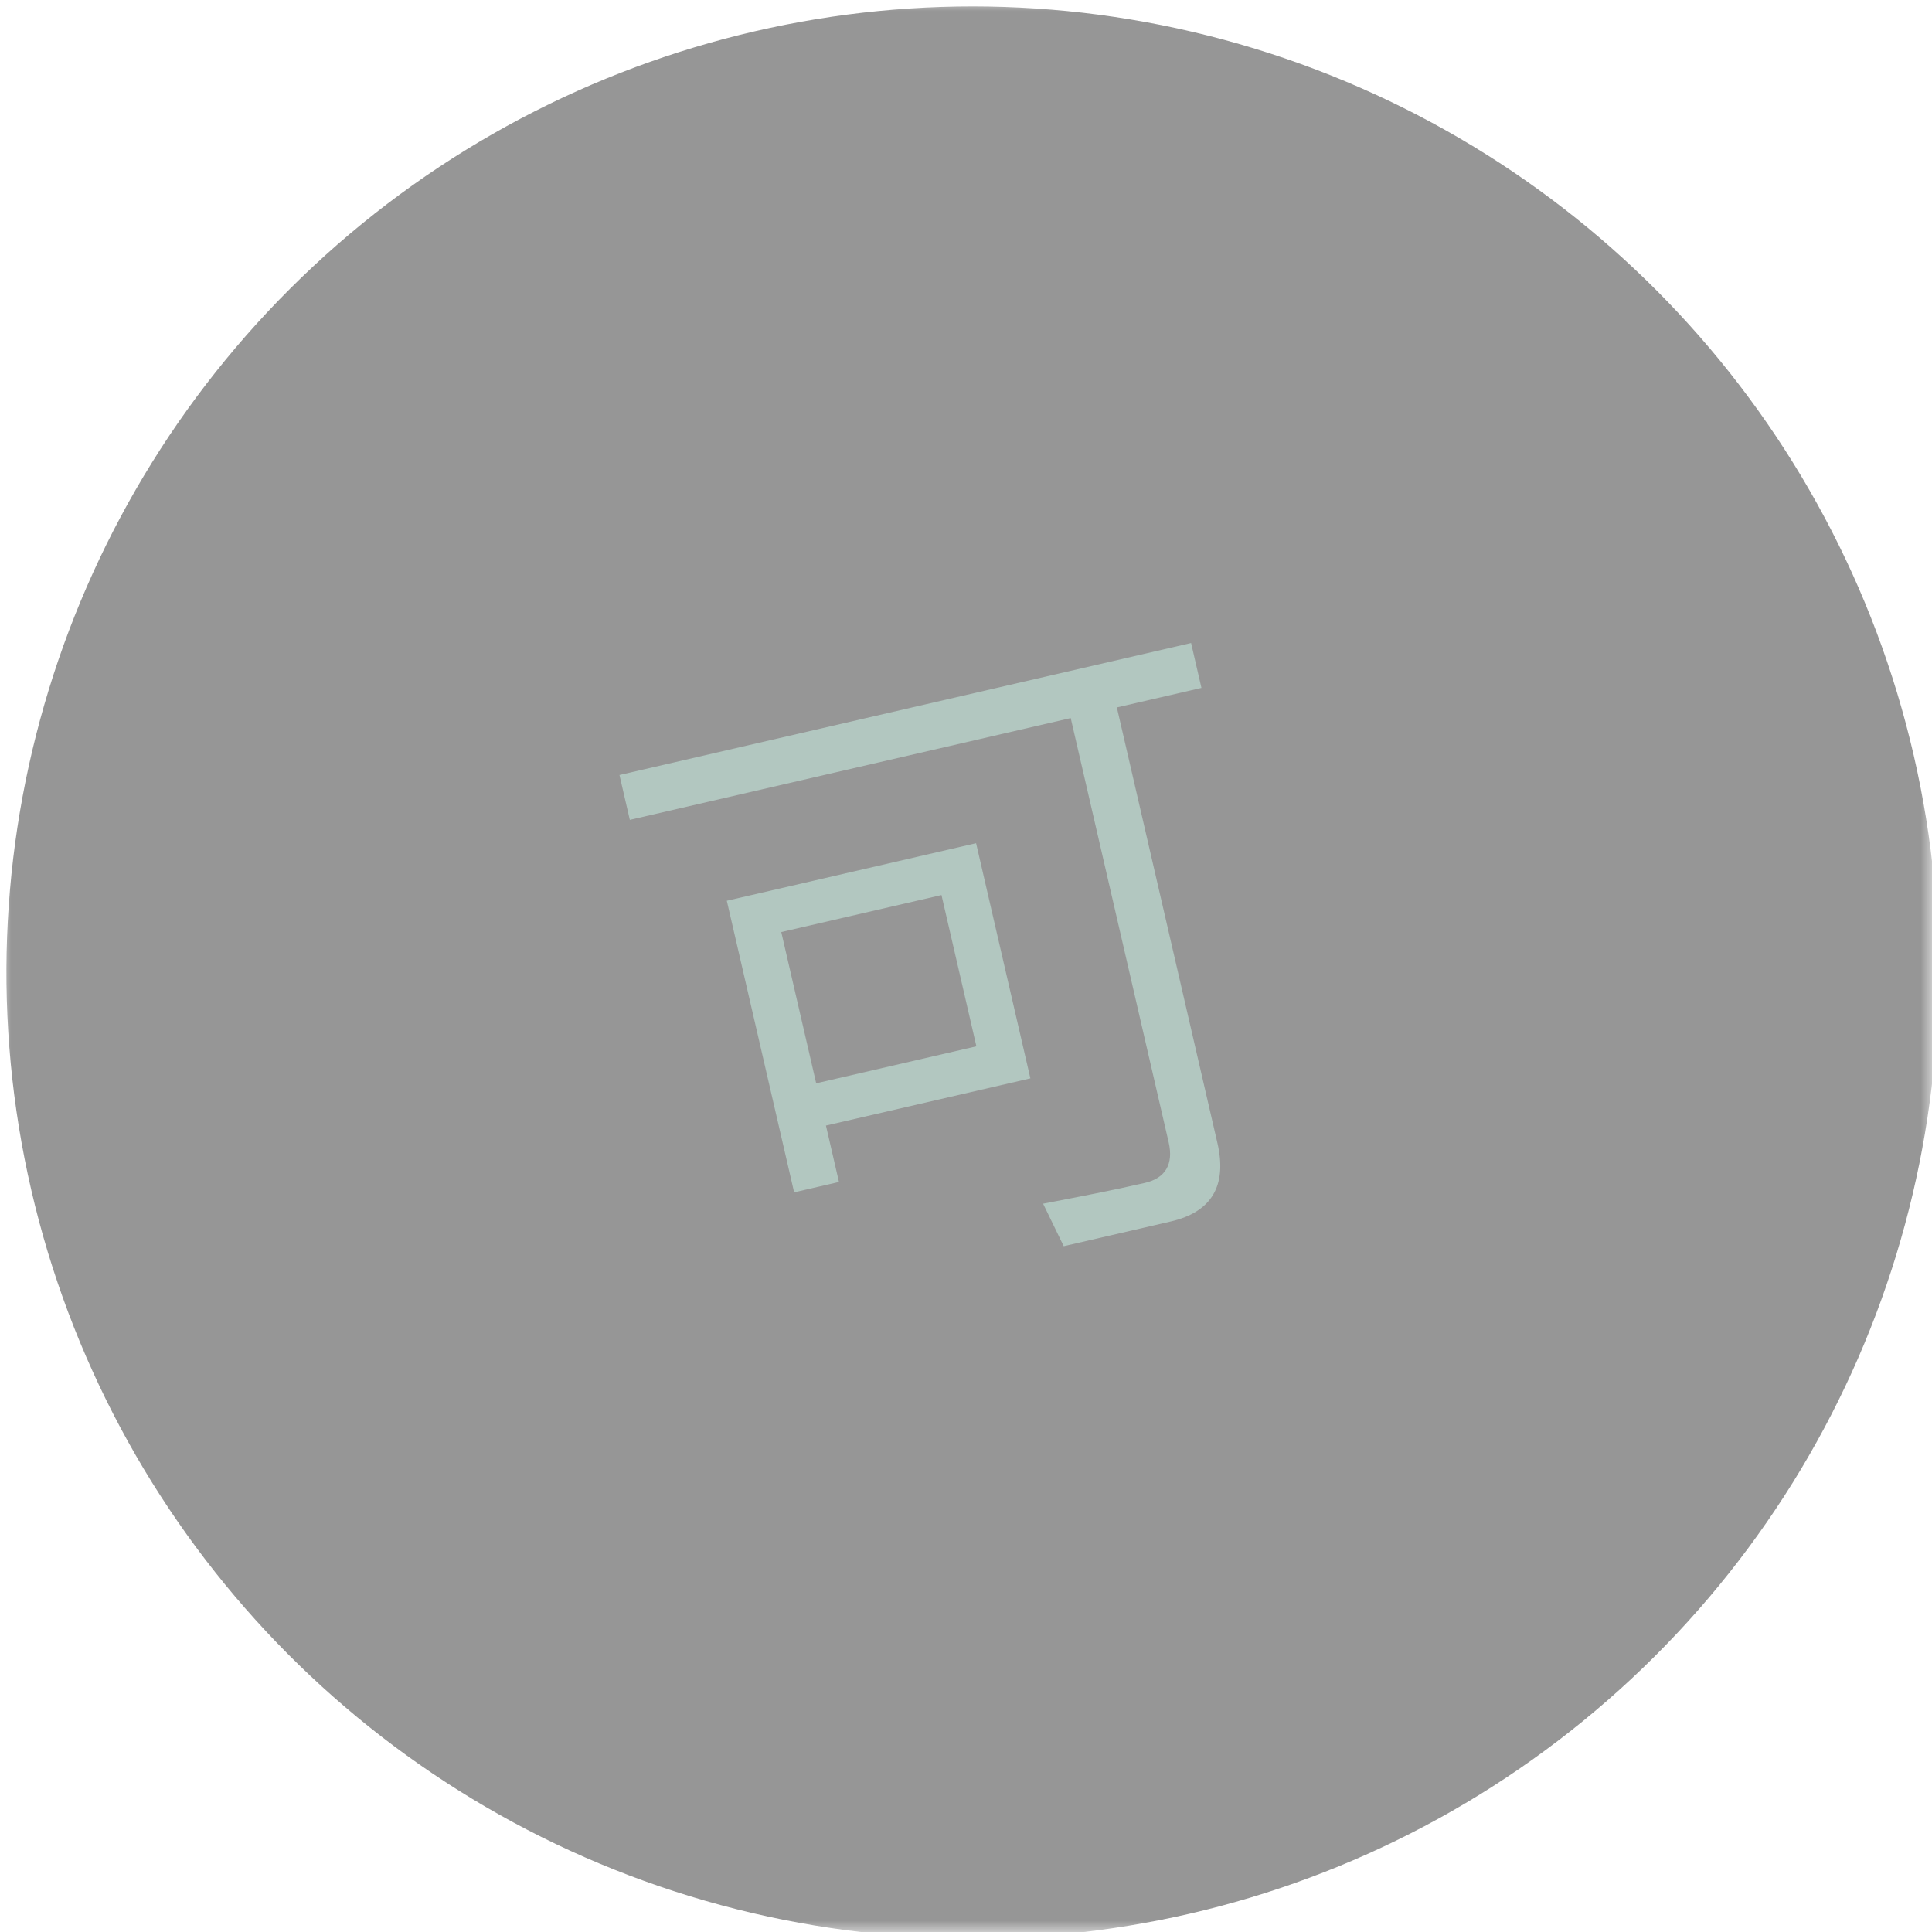 <?xml version="1.0" encoding="UTF-8"?> <svg xmlns="http://www.w3.org/2000/svg" xmlns:xlink="http://www.w3.org/1999/xlink" width="85px" height="85px" viewBox="0 0 85 85"> <title>50AFDCB6-FB50-4907-BC67-4D26F8D08AB8</title> <defs> <rect id="path-1" x="0" y="0" width="85" height="85"></rect> </defs> <g id="Pages" stroke="none" stroke-width="1" fill="none" fill-rule="evenodd"> <g id="MH-/-Pages-/-Kids" transform="translate(-353, -7002)"> <g id="5" transform="translate(0, 6936)"> <g id="MH-/-Images-/-Kids-/-Approach-/-Hieroglyph-/-2" transform="translate(353, 66)"> <mask id="mask-2" fill="white"> <use xlink:href="#path-1"></use> </mask> <g id="Mask"></g> <g id="Mask" opacity="0.457" mask="url(#mask-2)"> <g transform="translate(42.784, 42.784) rotate(-13) translate(-42.784, -42.784) translate(0.284, 0.284)"> <circle id="Oval" fill="#181818" fill-rule="evenodd" cx="42.5" cy="42.5" r="42.5"></circle> <path d="M48.536,55.138 C50.388,55.138 51.313,54.154 51.313,52.244 L51.313,32.568 L55.133,32.568 L55.133,30.542 L29.322,30.542 L29.322,32.568 L49.23,32.568 L49.23,51.723 C49.23,52.707 48.738,53.228 47.812,53.228 C46.365,53.228 44.832,53.17 43.24,53.112 L43.703,55.138 L48.536,55.138 Z M34.704,50.161 L34.704,47.614 L43.935,47.614 L43.935,36.995 L32.679,36.995 L32.679,50.161 L34.704,50.161 Z M41.938,45.705 L34.704,45.705 L34.704,38.876 L41.938,38.876 L41.938,45.705 Z" id="可" fill="#568375" fill-rule="nonzero"></path> </g> </g> </g> </g> </g> </g> </svg> 